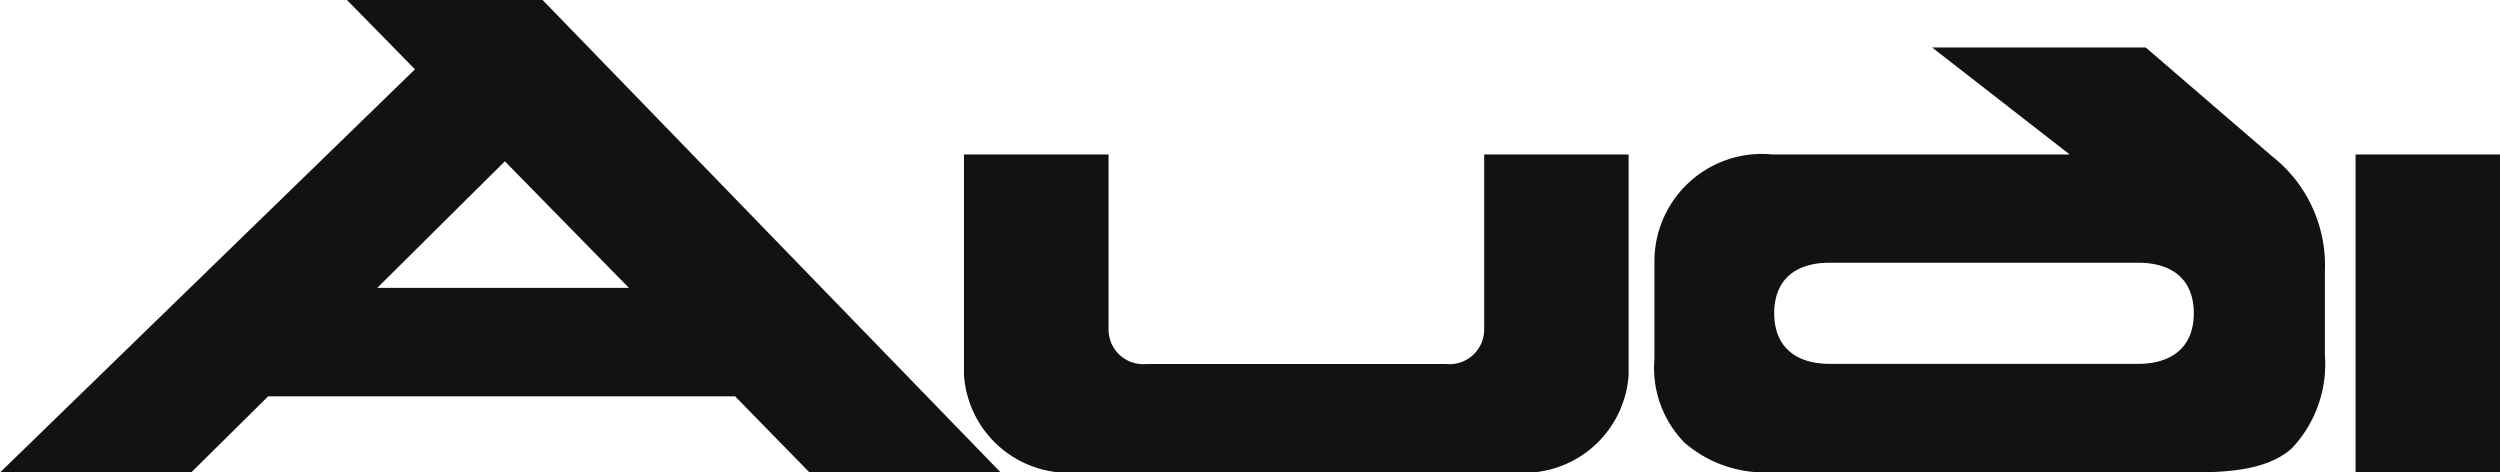 <svg xmlns="http://www.w3.org/2000/svg" xmlns:xlink="http://www.w3.org/1999/xlink" width="113.76" height="21.498" viewBox="0 0 113.76 21.498">
  <defs>
    <clipPath id="clip-path">
      <rect id="Rectangle_768" data-name="Rectangle 768" width="113.76" height="21.498" fill="#121212"/>
    </clipPath>
  </defs>
  <g id="Group_1773" data-name="Group 1773" transform="translate(0 0)">
    <g id="Group_1773-2" data-name="Group 1773" transform="translate(0 0)" clip-path="url(#clip-path)">
      <path id="Path_41" data-name="Path 41" d="M91.434,10.859h6.573V20.888a4.774,4.774,0,0,1-4.338,4.438H72.1a4.774,4.774,0,0,1-4.338-4.438V10.859h6.58V18.8a1.578,1.578,0,0,0,1.748,1.592H89.679A1.58,1.58,0,0,0,91.434,18.8Z" transform="translate(-23.898 -3.83)" fill="#121212" fill-rule="evenodd"/>
      <rect id="Rectangle_767" data-name="Rectangle 767" width="6.573" height="14.468" transform="translate(107.188 7.029)" fill="#121212"/>
      <path id="Path_42" data-name="Path 42" d="M144.467,8.34l-5.807-5h-9.72L135.2,8.209H121.679a4.888,4.888,0,0,0-5.374,4.84v4.462a4.865,4.865,0,0,0,1.368,3.811,5.58,5.58,0,0,0,3.859,1.353h18.5c1.647,0,3.959.085,5.273-1.09a5.57,5.57,0,0,0,1.508-4.261v-3.8a6.314,6.314,0,0,0-2.343-5.188m-6.14,9.4H124.269c-1.492,0-2.513-.742-2.513-2.3,0-1.57,1.013-2.3,2.513-2.3h14.058c1.5,0,2.521.727,2.521,2.3,0,1.561-1.029,2.3-2.521,2.3" transform="translate(-41.022 -1.18)" fill="#121212" fill-rule="evenodd"/>
      <path id="Path_43" data-name="Path 43" d="M24.69,0h-8.9l3.093,3.154L0,21.5H8.7l3.5-3.464H33.451L36.837,21.5h8.7ZM17.166,13.1l5.807-5.76,5.645,5.76Z" transform="translate(0 0)" fill="#121212" fill-rule="evenodd"/>
    </g>
  </g>
</svg>
